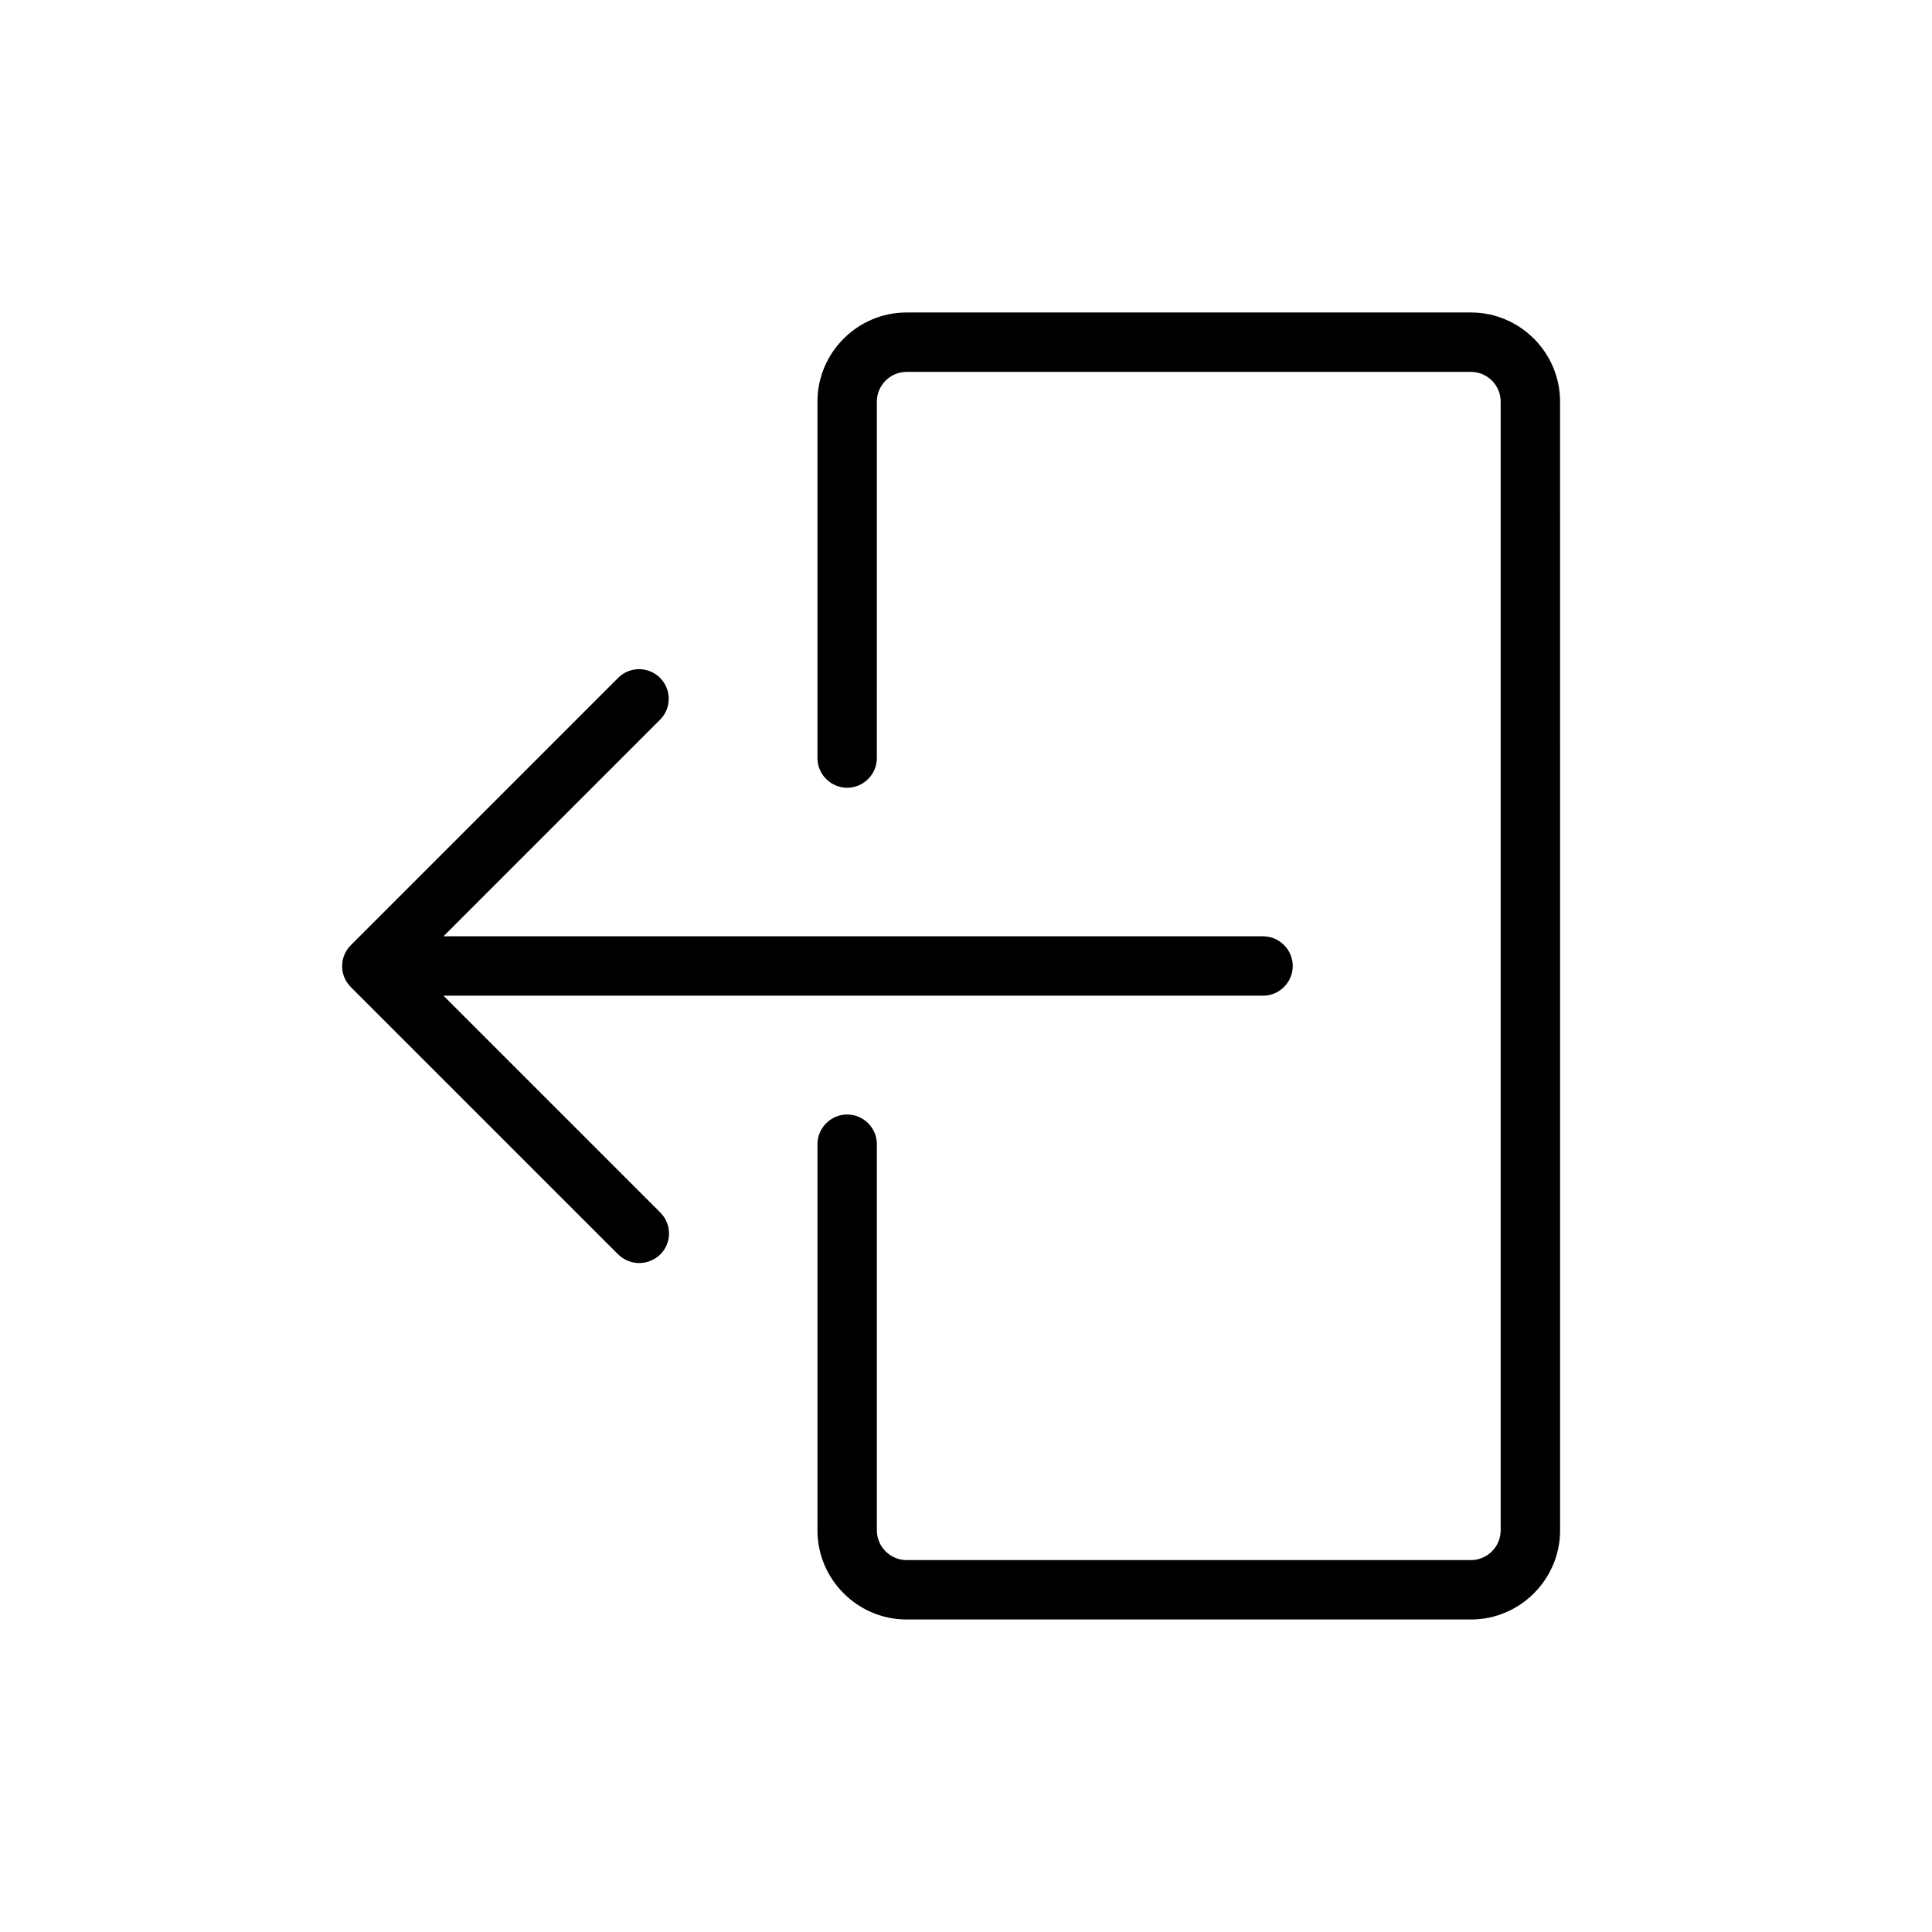 <?xml version="1.0" encoding="UTF-8"?>
<!-- Uploaded to: ICON Repo, www.svgrepo.com, Generator: ICON Repo Mixer Tools -->
<svg fill="#000000" width="800px" height="800px" version="1.1" viewBox="144 144 512 512" xmlns="http://www.w3.org/2000/svg">
 <g>
  <path d="m533.82 226.81h-149.57c-12.988 0-23.617 10.629-23.617 23.617v94.465c0 4.328 3.543 7.871 7.871 7.871 4.328 0 7.871-3.543 7.871-7.871l0.004-94.465c0-4.328 3.543-7.871 7.871-7.871h149.57c4.328 0 7.871 3.543 7.871 7.871v299.14c0 4.328-3.543 7.871-7.871 7.871h-149.57c-4.328 0-7.871-3.543-7.871-7.871v-102.34c0-4.328-3.543-7.871-7.871-7.871s-7.871 3.543-7.871 7.871v102.34c0 12.988 10.629 23.617 23.617 23.617h149.57c12.988 0 23.617-10.629 23.617-23.617l-0.008-299.14c0-12.988-10.625-23.617-23.613-23.617z"/>
  <path d="m261.53 407.87h217.19c4.328 0 7.871-3.543 7.871-7.871s-3.543-7.871-7.871-7.871l-217.19-0.004 57.387-57.387c3.07-3.07 3.07-8.031 0-11.098-3.07-3.07-8.031-3.07-11.098 0l-70.848 70.848c-3.07 3.07-3.07 8.031 0 11.098l70.848 70.848c1.57 1.496 3.539 2.285 5.586 2.285s4.016-0.789 5.59-2.281c3.07-3.07 3.07-8.031 0-11.098z"/>
 </g>
</svg>